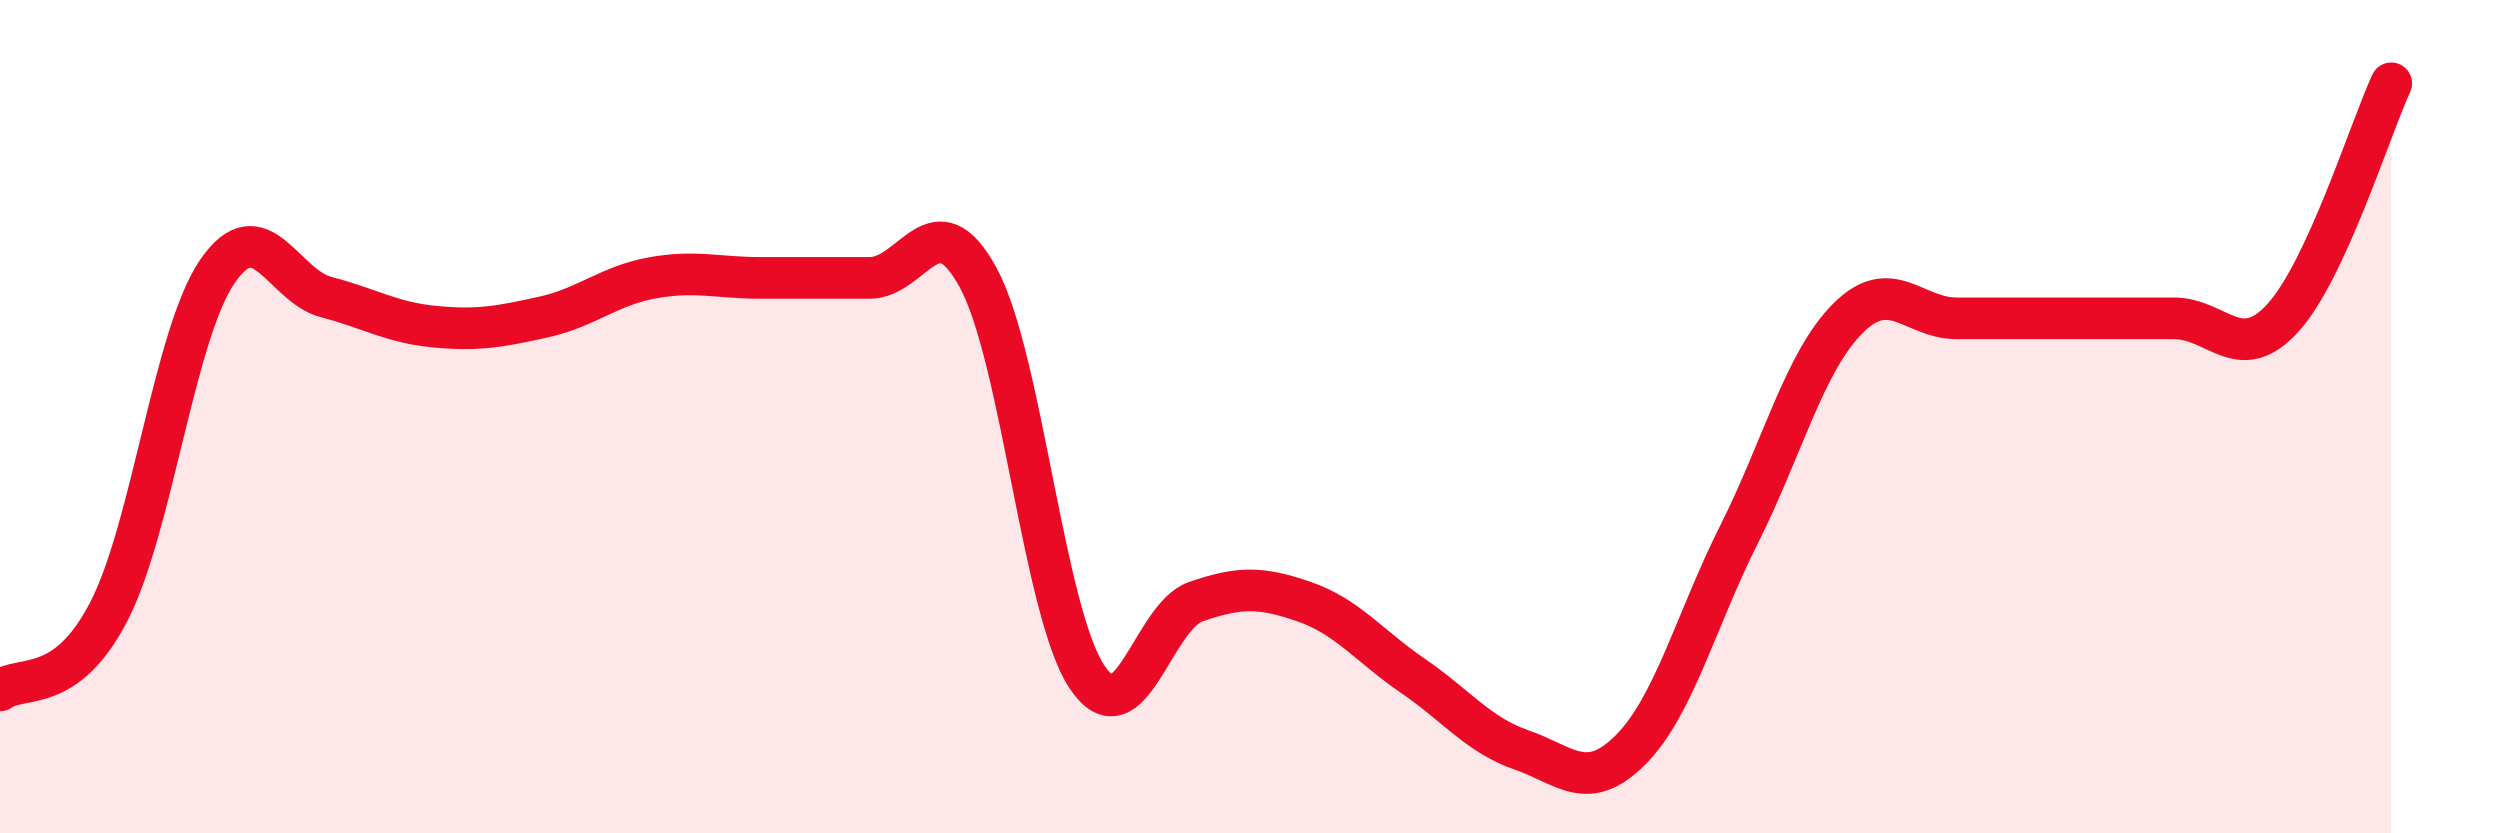 
    <svg width="60" height="20" viewBox="0 0 60 20" xmlns="http://www.w3.org/2000/svg">
      <path
        d="M 0,16.57 C 0.52,16.19 1.57,16.69 2.61,14.68 C 3.65,12.67 4.18,8.02 5.22,6.51 C 6.26,5 6.79,6.86 7.83,7.13 C 8.87,7.4 9.39,7.74 10.43,7.84 C 11.47,7.94 12,7.84 13.04,7.61 C 14.08,7.38 14.61,6.86 15.65,6.67 C 16.69,6.48 17.22,6.67 18.26,6.67 C 19.3,6.67 19.83,6.67 20.87,6.67 C 21.91,6.67 22.44,4.75 23.48,6.67 C 24.52,8.59 25.05,14.7 26.09,16.25 C 27.13,17.8 27.66,14.8 28.7,14.44 C 29.74,14.08 30.26,14.08 31.3,14.44 C 32.34,14.8 32.87,15.51 33.91,16.22 C 34.95,16.93 35.48,17.64 36.52,18 C 37.56,18.36 38.09,19.04 39.13,18 C 40.17,16.96 40.7,14.89 41.74,12.82 C 42.78,10.75 43.31,8.68 44.35,7.64 C 45.39,6.6 45.92,7.64 46.96,7.64 C 48,7.64 48.53,7.64 49.57,7.64 C 50.61,7.64 51.13,7.64 52.17,7.64 C 53.21,7.64 53.74,8.77 54.78,7.64 C 55.82,6.51 56.87,3.13 57.39,2L57.39 20L0 20Z"
        fill="#EB0A25"
        opacity="0.1"
        stroke-linecap="round"
        stroke-linejoin="round"
      />
      <path
        d="M 0,16.57 C 0.52,16.19 1.57,16.69 2.61,14.68 C 3.65,12.67 4.18,8.02 5.22,6.51 C 6.26,5 6.79,6.86 7.83,7.13 C 8.87,7.4 9.39,7.74 10.43,7.84 C 11.47,7.94 12,7.84 13.04,7.61 C 14.08,7.38 14.61,6.86 15.65,6.67 C 16.69,6.48 17.22,6.67 18.26,6.67 C 19.3,6.67 19.83,6.67 20.87,6.67 C 21.91,6.67 22.44,4.75 23.48,6.67 C 24.52,8.59 25.05,14.7 26.09,16.25 C 27.13,17.8 27.66,14.8 28.7,14.44 C 29.74,14.08 30.26,14.08 31.3,14.44 C 32.34,14.8 32.87,15.51 33.91,16.22 C 34.95,16.93 35.48,17.64 36.52,18 C 37.56,18.36 38.09,19.04 39.13,18 C 40.17,16.96 40.7,14.89 41.74,12.82 C 42.78,10.75 43.31,8.68 44.35,7.64 C 45.39,6.6 45.92,7.64 46.96,7.64 C 48,7.64 48.53,7.64 49.57,7.64 C 50.61,7.64 51.13,7.64 52.17,7.64 C 53.21,7.64 53.74,8.77 54.78,7.64 C 55.82,6.51 56.87,3.13 57.39,2"
        stroke="#EB0A25"
        stroke-width="1"
        fill="none"
        stroke-linecap="round"
        stroke-linejoin="round"
      />
    </svg>
  